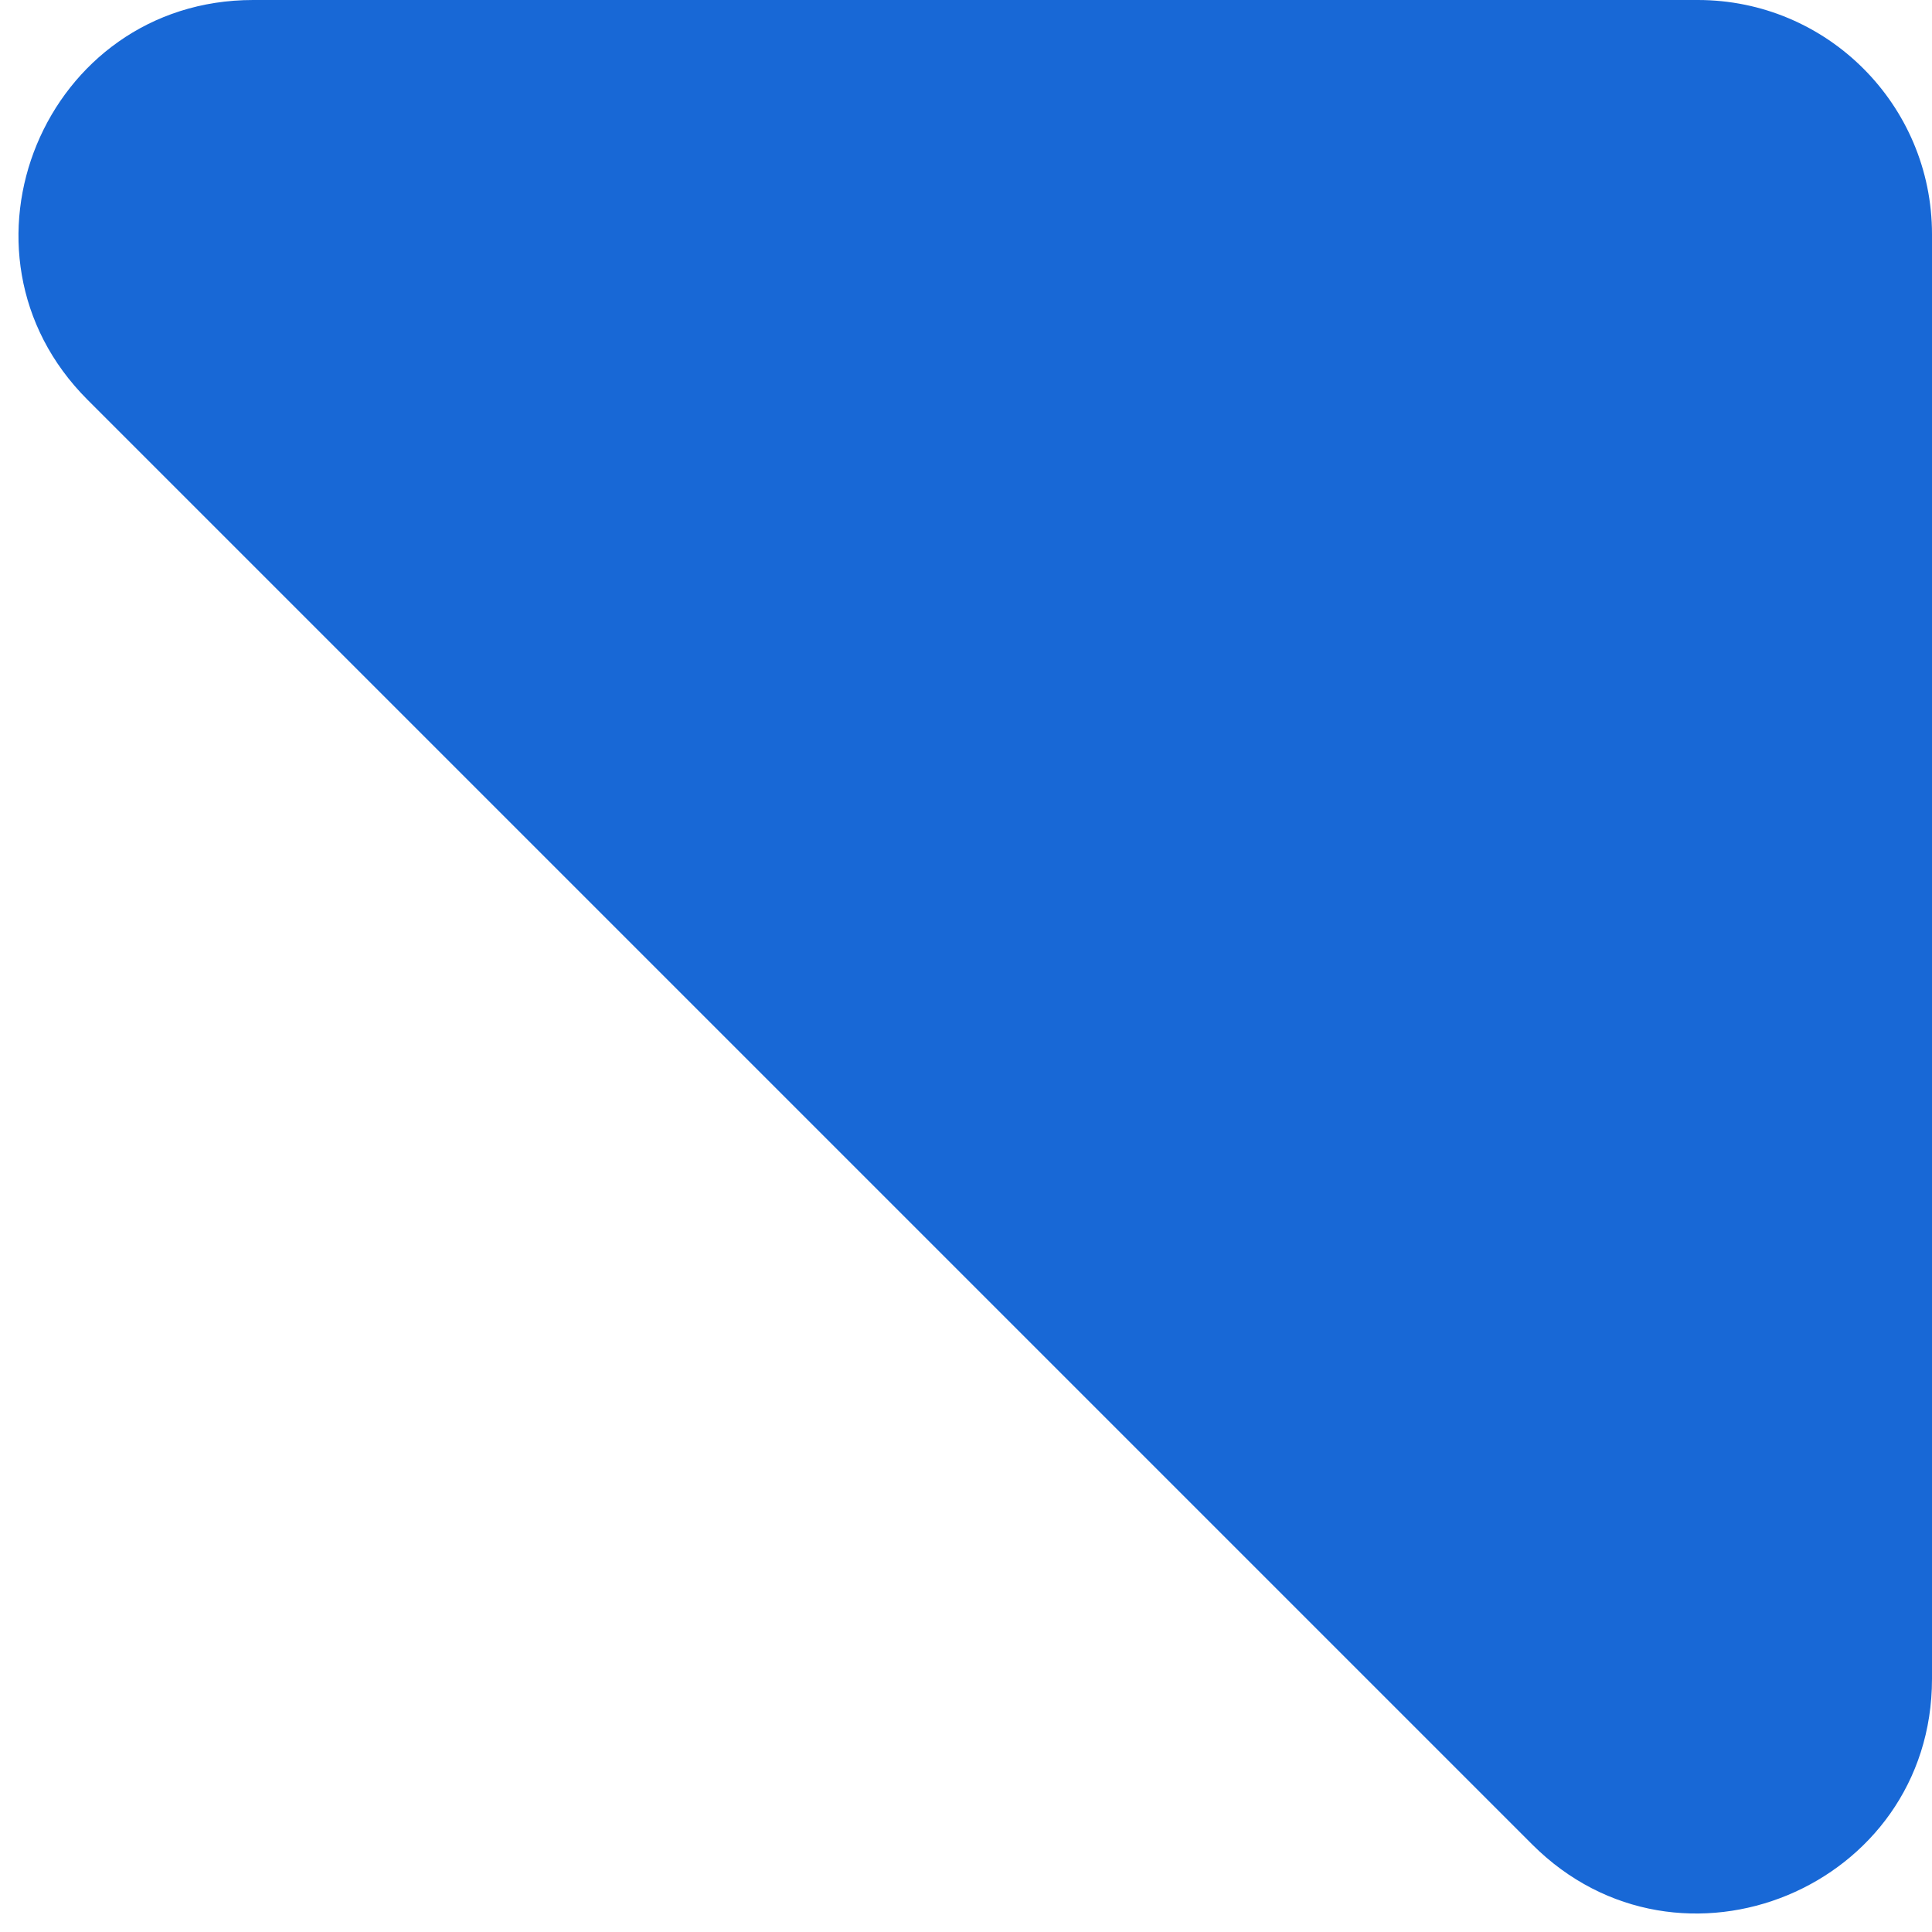 <?xml version="1.0" encoding="UTF-8"?> <svg xmlns="http://www.w3.org/2000/svg" width="99" height="99" viewBox="0 0 99 99" fill="none"> <path d="M78.515 94.515L4.485 20.485C-3.074 12.926 2.28 0 12.971 0H87C93.627 0 99 5.373 99 12V86.029C99 96.72 86.074 102.074 78.515 94.515Z" fill="#1868D6"></path> </svg> 